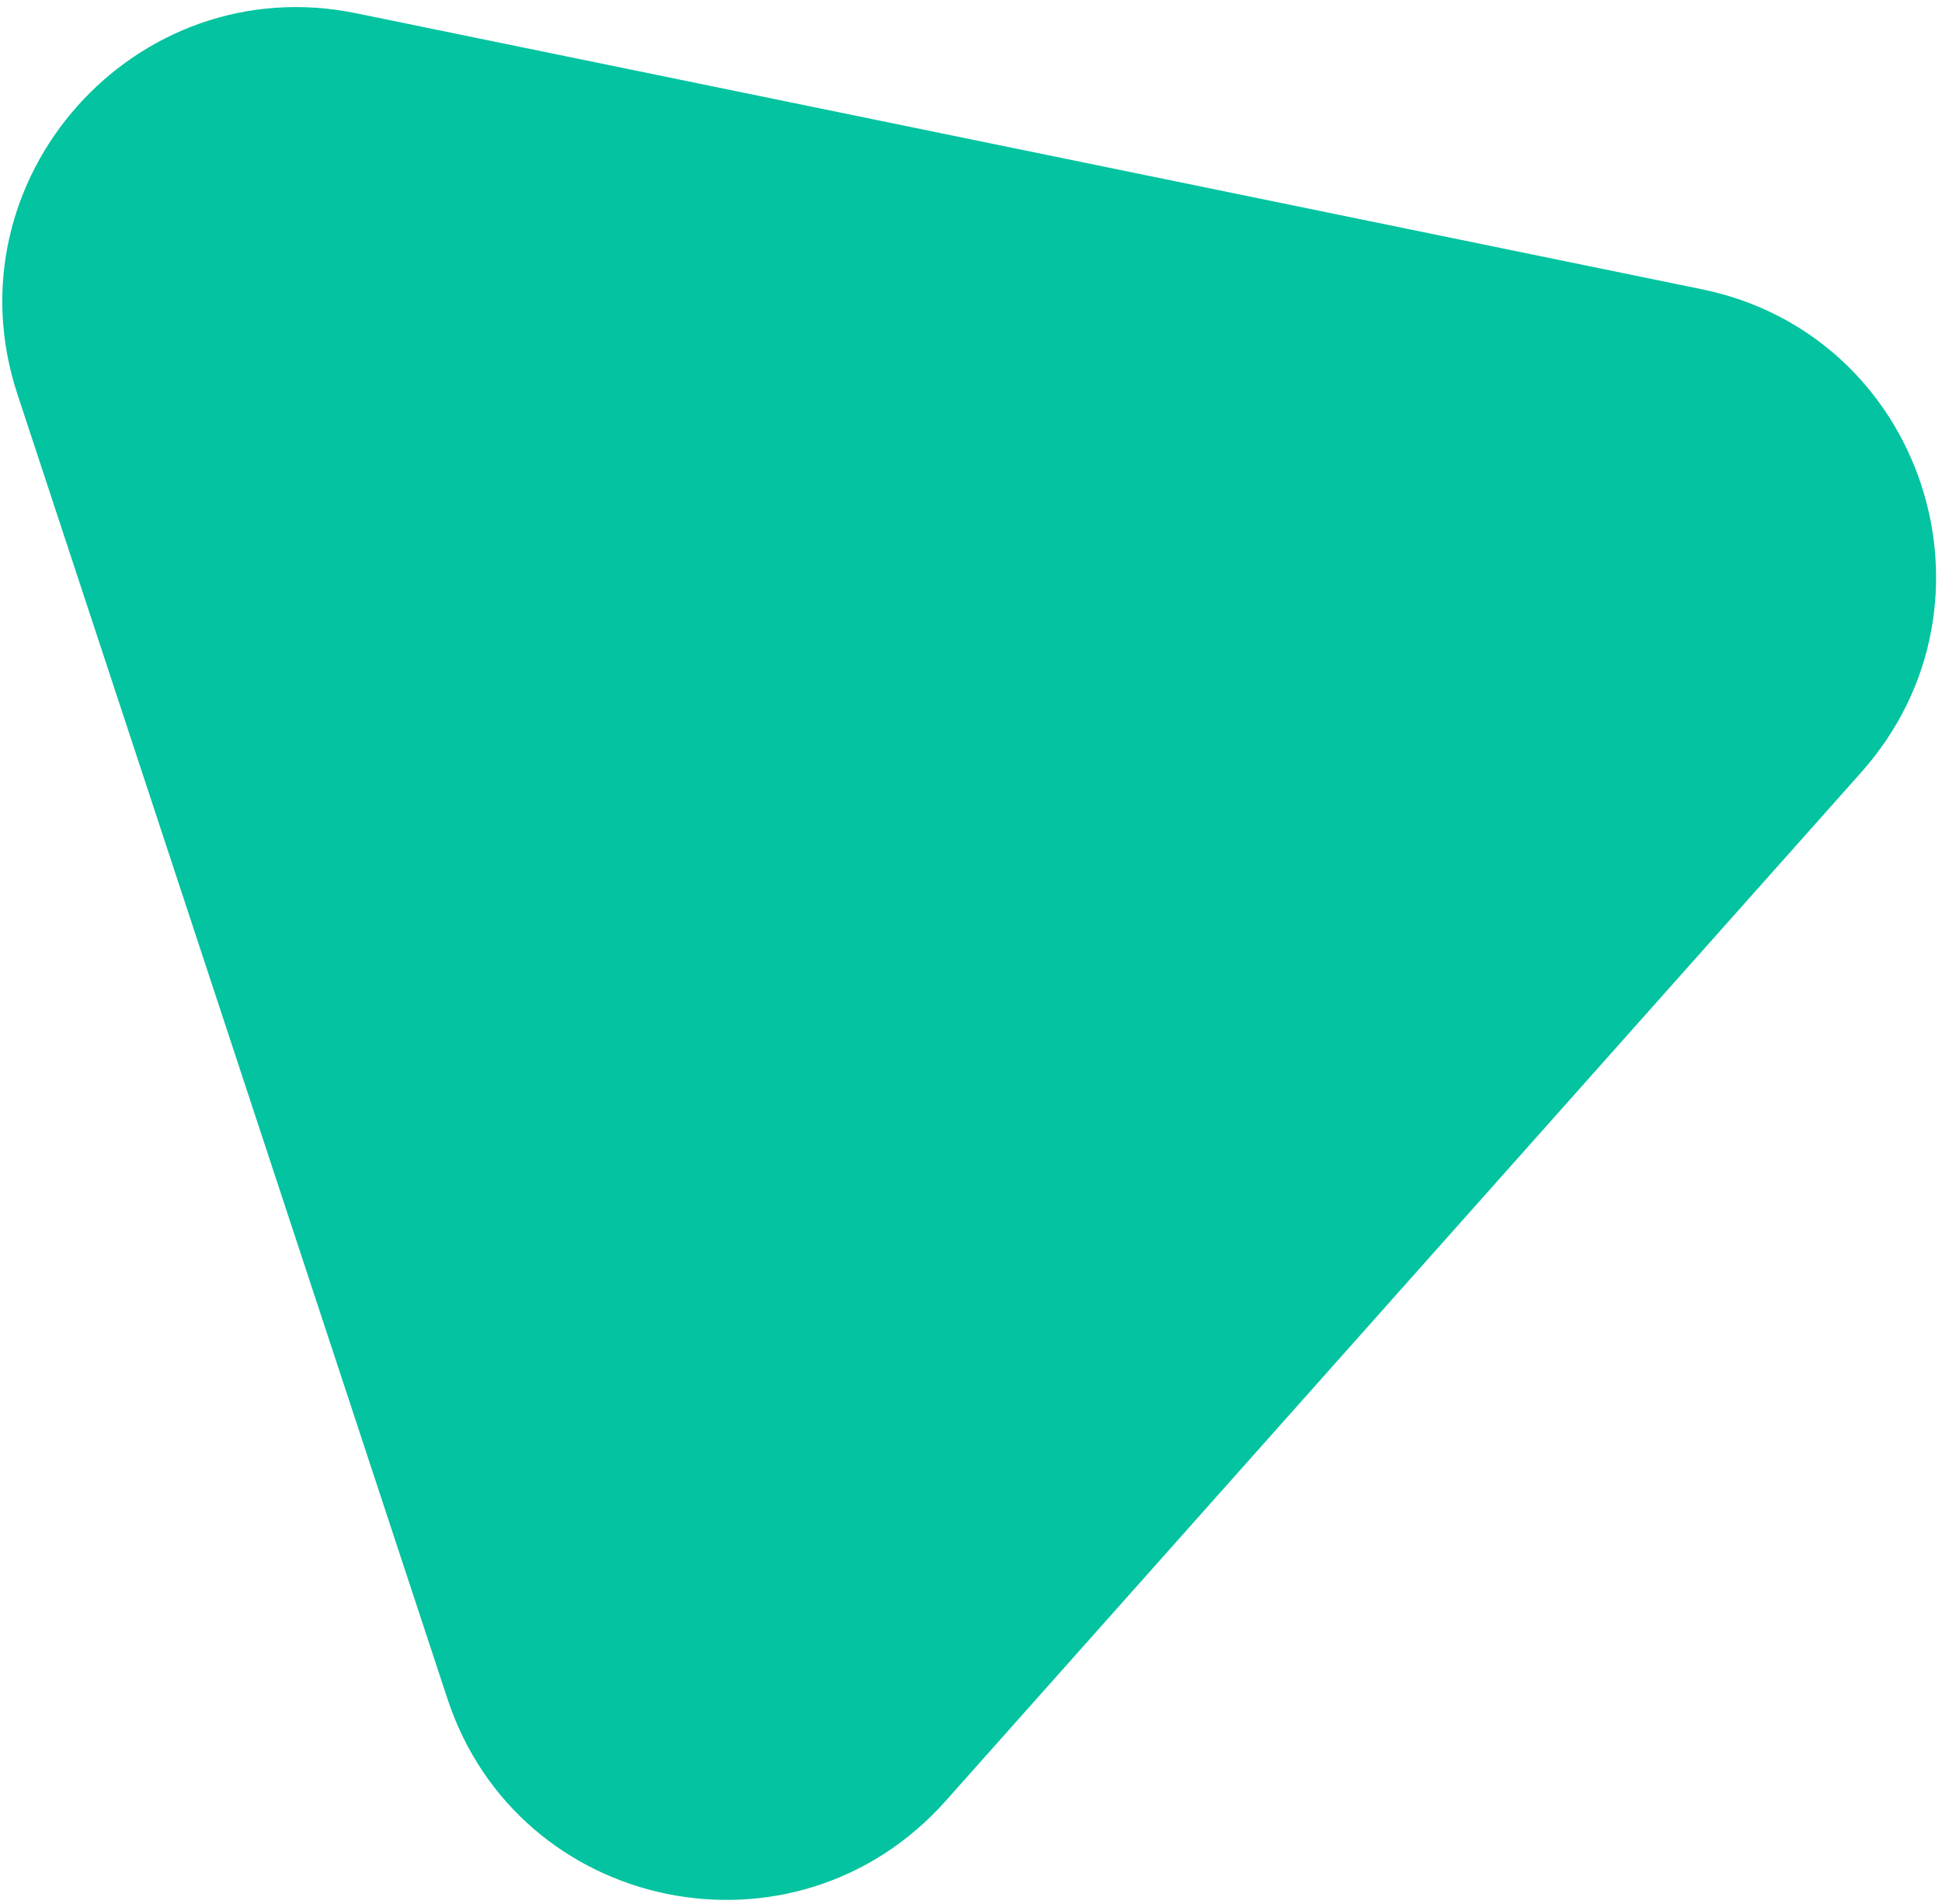 <svg width="206" height="202" viewBox="0 0 206 202" fill="none" xmlns="http://www.w3.org/2000/svg">
<path id="Vector" d="M47.459 180.181L1.847 41.808C-5.66 19.03 14.32 -3.417 37.805 1.411L180.531 30.684C204.026 35.501 213.406 63.976 197.428 81.927L100.314 191.027C84.326 208.989 54.965 202.96 47.459 180.181Z" fill="#03C3A0"/>
</svg>
